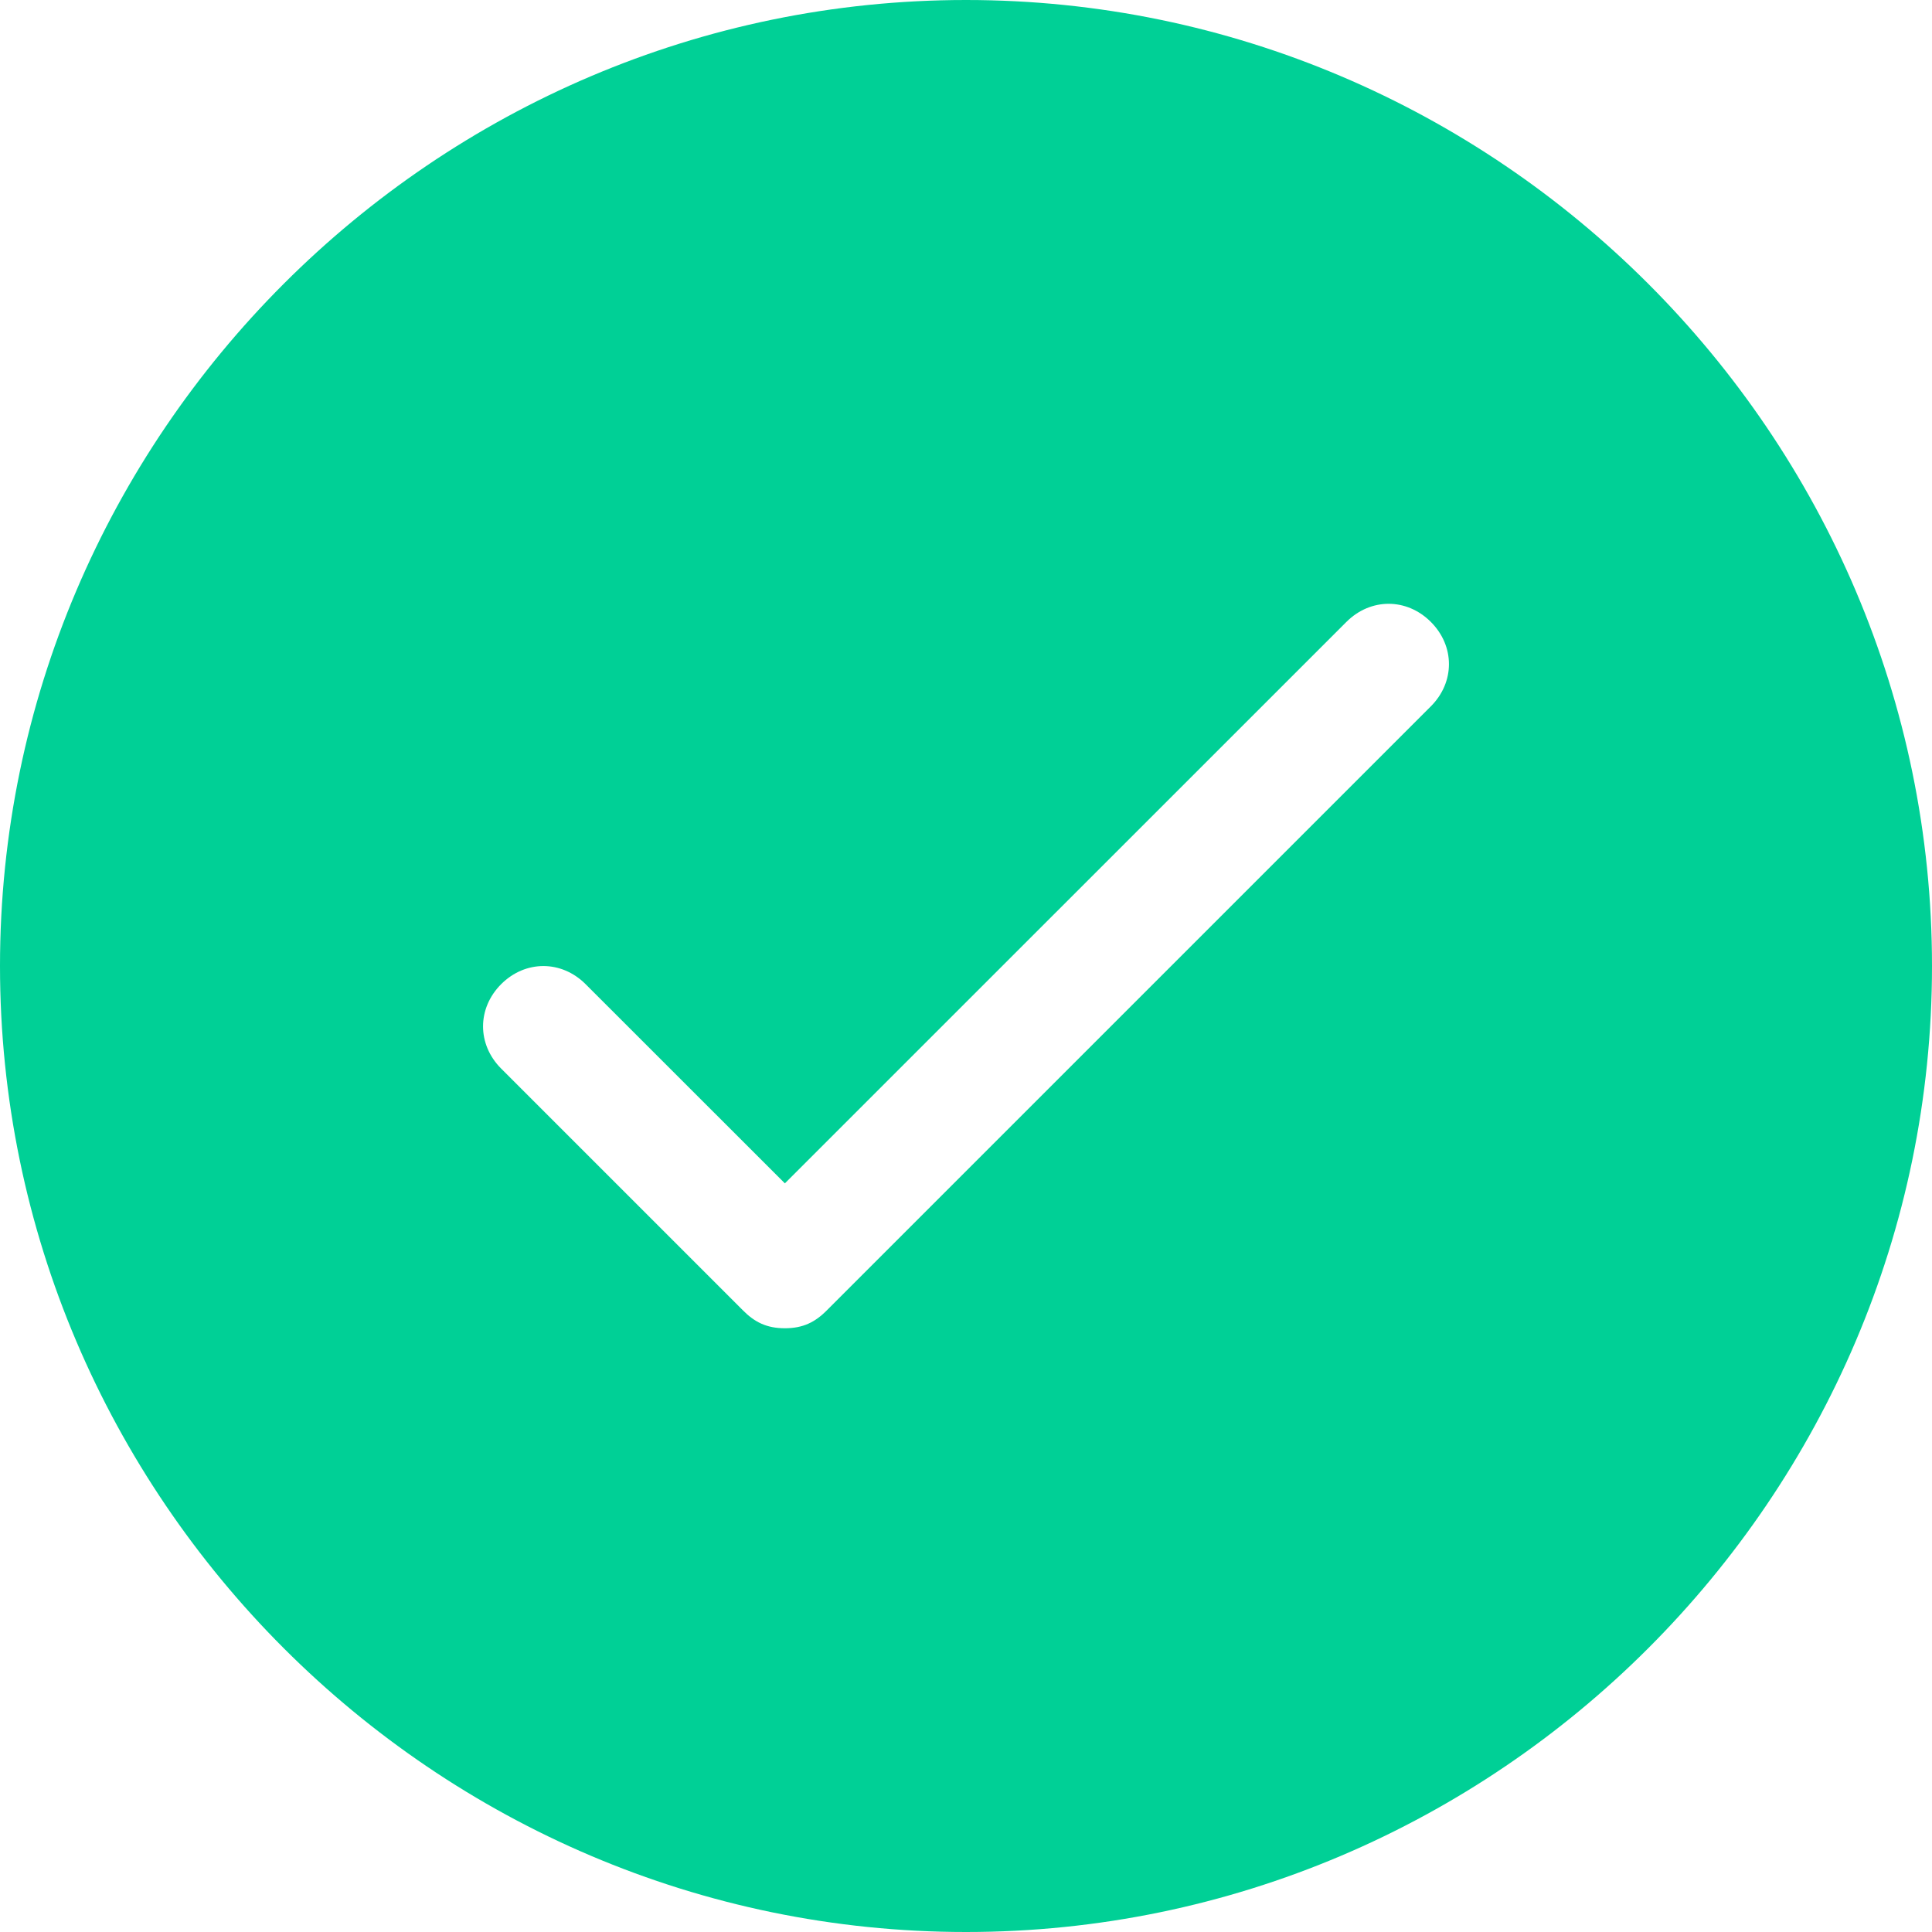 <svg width="20" height="20" viewBox="0 0 20 20" fill="none" xmlns="http://www.w3.org/2000/svg">
<path fill-rule="evenodd" clip-rule="evenodd" d="M14.812 7.312L8.562 13.562C8.438 13.688 8.312 13.75 8.125 13.75C7.938 13.75 7.812 13.688 7.688 13.562L5.188 11.062C4.938 10.812 4.938 10.438 5.188 10.188C5.438 9.938 5.812 9.938 6.062 10.188L8.125 12.25L13.938 6.438C14.188 6.188 14.562 6.188 14.812 6.438C15.062 6.688 15.062 7.062 14.812 7.312ZM10 0C4.5 0 0 4.5 0 10C0 15.5 4.5 20 10 20C15.5 20 20 15.5 20 10C20 4.5 15.5 0 10 0Z" fill="#00D096"/>
</svg>
